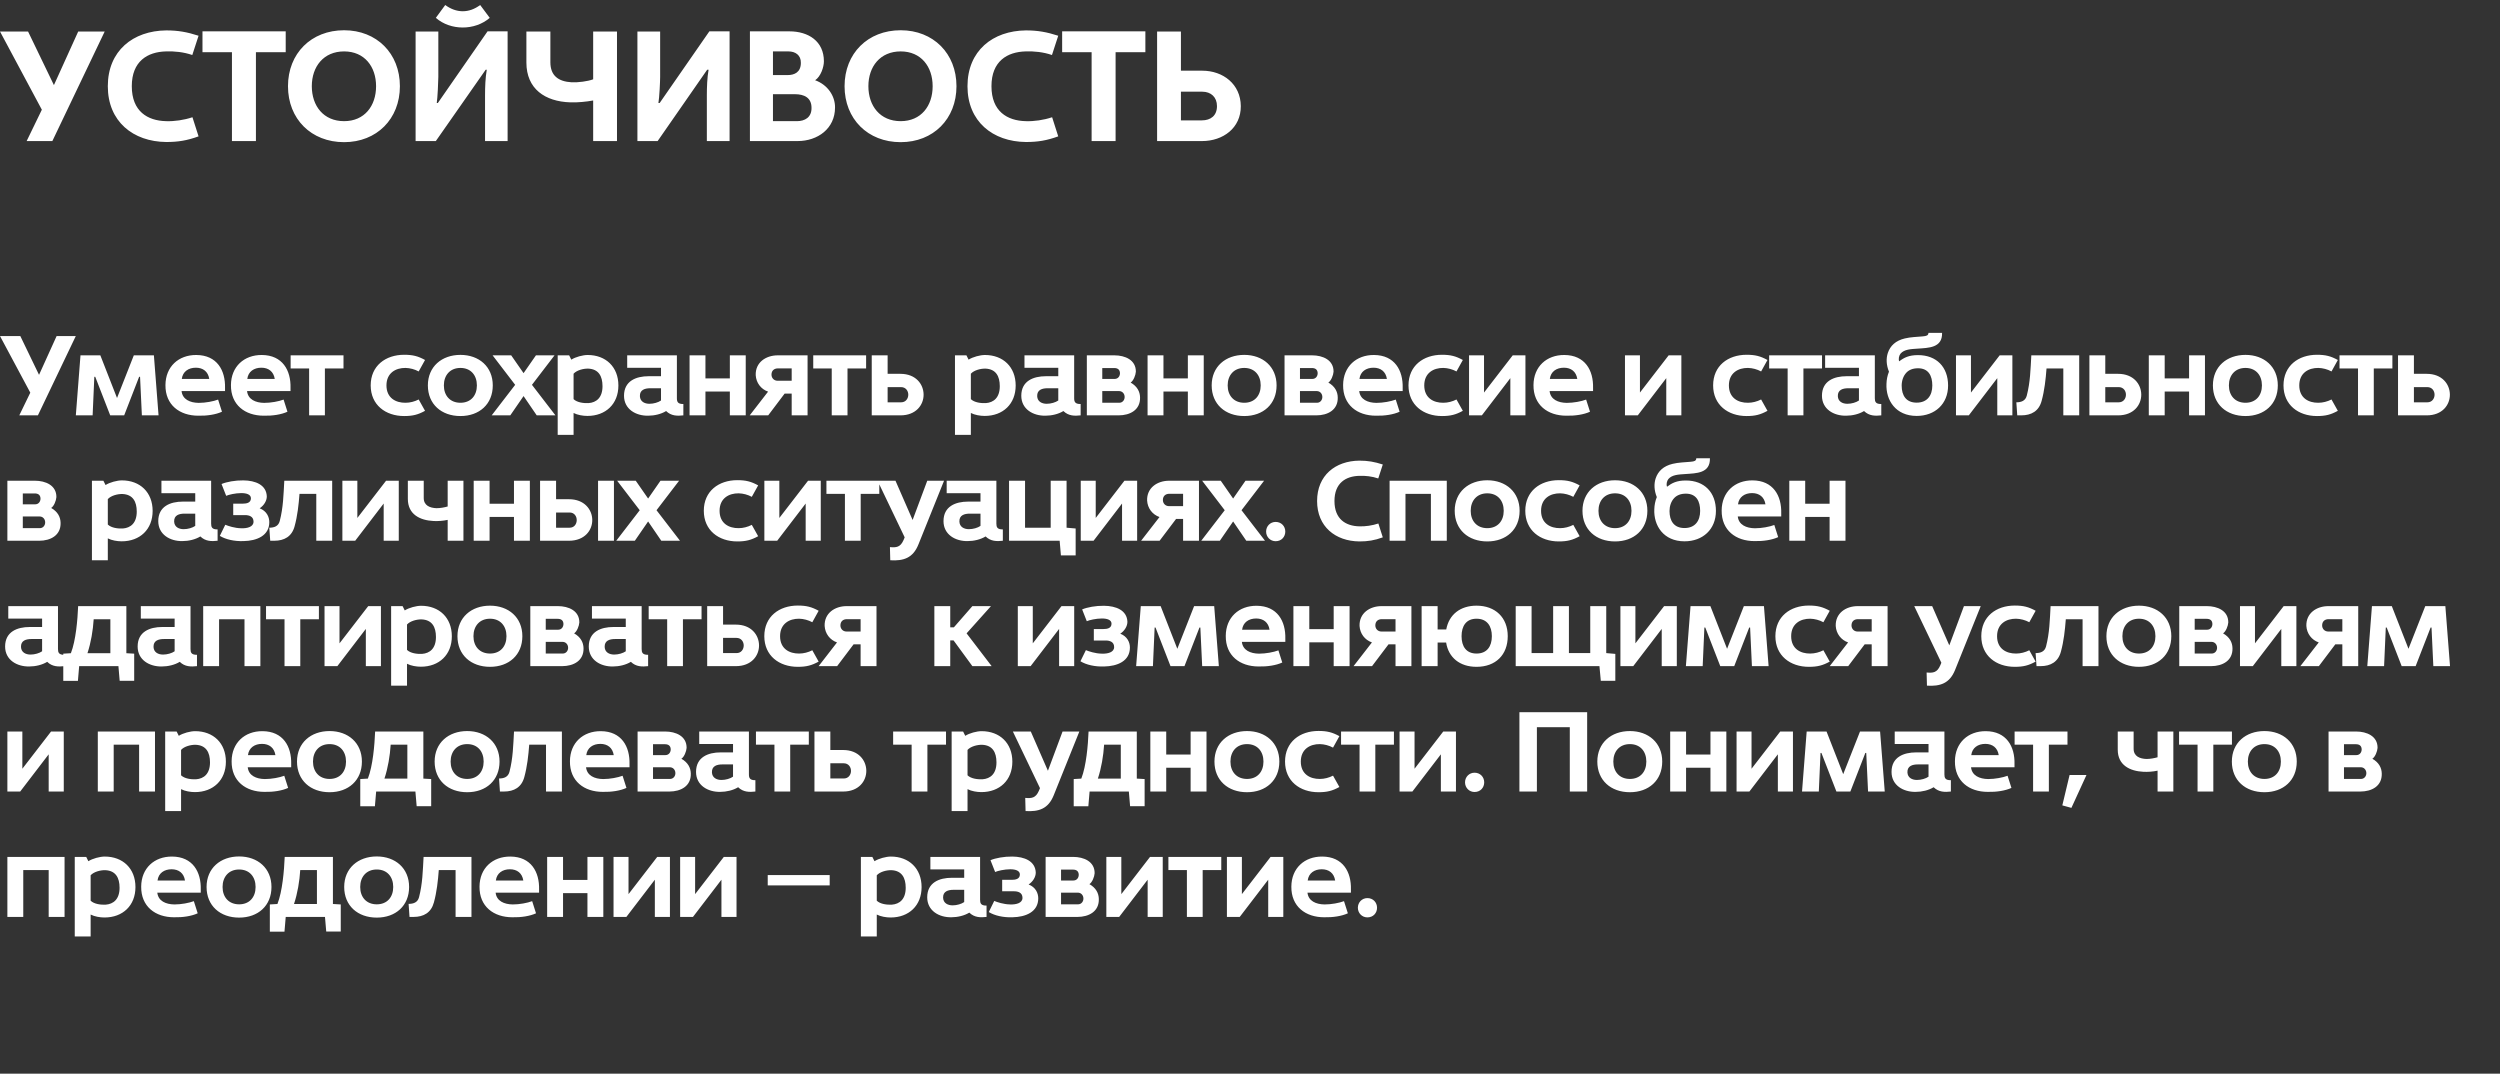 <?xml version="1.0" encoding="UTF-8"?> <svg xmlns="http://www.w3.org/2000/svg" width="319" height="137" viewBox="0 0 319 137" fill="none"><rect x="0" y="0" width="319" height="137" fill="#333333" stroke="none"/><path d="M3.4 18L5.34 14L0 4.02H3.58L6.88 10.86L9.98 4.02H13.36L6.68 18H3.4ZM21.217 18.12C16.977 18.08 13.757 15.5 13.757 11C13.757 6.48 16.977 3.92 21.217 3.88C22.697 3.88 23.857 4.08 25.337 4.56L24.537 7.02C23.437 6.64 22.257 6.52 21.177 6.56C18.837 6.62 16.817 7.8 16.817 11C16.817 14.22 18.837 15.4 21.177 15.46C22.257 15.5 23.477 15.32 24.557 14.96L25.337 17.4C23.857 17.94 22.697 18.12 21.217 18.12ZM29.596 18V6.66H25.836V4H36.456V6.66H32.656V18H29.596ZM43.907 18.14C39.707 18.14 36.747 15.18 36.747 11C36.747 6.82 39.707 3.86 43.907 3.86C48.067 3.86 51.027 6.82 51.027 11C51.027 15.18 48.067 18.14 43.907 18.14ZM43.907 15.46C46.507 15.46 47.987 13.52 47.987 11C47.987 8.5 46.507 6.56 43.907 6.56C41.287 6.56 39.787 8.5 39.787 11C39.787 13.52 41.287 15.46 43.907 15.46ZM53.031 18V4.02H55.931V9.82C55.931 10.4 55.831 12.5 55.731 13.14H55.871L62.211 4H64.771V18H61.891V12.16C61.891 11.16 61.931 9.9 62.111 8.9H61.971L55.611 18H53.031ZM55.611 2.28L56.811 0.64C58.251 1.7 59.851 1.7 61.271 0.64L62.491 2.28C60.591 3.92 57.491 3.92 55.611 2.28ZM75.688 18V12.82C74.868 12.98 73.628 13.1 72.768 13.06C69.548 12.96 67.168 11.34 67.168 7.98V4.02H70.228V7.94C70.228 9.64 71.228 10.4 72.928 10.5C73.768 10.54 75.008 10.38 75.688 10.12V4.02H78.728V18H75.688ZM81.334 18V4.02H84.234V9.82C84.234 10.4 84.134 12.5 84.014 13.14H84.174L90.514 4H93.094V18H90.194V12.16C90.194 11.16 90.234 9.9 90.414 8.9H90.234L83.914 18H81.334ZM95.69 18V4H100.73C103.15 4 105.13 5.26 105.13 7.82C105.13 8.56 104.73 9.76 104.01 10.24C105.59 10.8 106.57 12.24 106.55 13.72C106.55 16.4 104.35 18 101.77 18H95.69ZM98.63 15.46H101.69C102.69 15.46 103.57 14.98 103.55 13.76C103.55 12.46 102.61 12.02 101.43 12.02H98.63V15.46ZM98.63 9.58H100.51C101.37 9.58 102.19 9.22 102.19 8.02C102.21 7.04 101.49 6.56 100.61 6.56H98.63V9.58ZM114.926 18.14C110.726 18.14 107.766 15.18 107.766 11C107.766 6.82 110.726 3.86 114.926 3.86C119.086 3.86 122.046 6.82 122.046 11C122.046 15.18 119.086 18.14 114.926 18.14ZM114.926 15.46C117.526 15.46 119.006 13.52 119.006 11C119.006 8.5 117.526 6.56 114.926 6.56C112.306 6.56 110.806 8.5 110.806 11C110.806 13.52 112.306 15.46 114.926 15.46ZM130.911 18.12C126.671 18.08 123.451 15.5 123.451 11C123.451 6.48 126.671 3.92 130.911 3.88C132.391 3.88 133.551 4.08 135.031 4.56L134.231 7.02C133.131 6.64 131.951 6.52 130.871 6.56C128.531 6.62 126.511 7.8 126.511 11C126.511 14.22 128.531 15.4 130.871 15.46C131.951 15.5 133.171 15.32 134.251 14.96L135.031 17.4C133.551 17.94 132.391 18.12 130.911 18.12ZM139.29 18V6.66H135.53V4H146.15V6.66H142.35V18H139.29ZM147.646 18V4.02H150.686V9.02H153.406C156.066 9.02 158.306 10.74 158.326 13.54C158.346 16.34 156.046 18 153.386 18H147.646ZM150.686 15.36H153.346C154.486 15.36 155.286 14.76 155.286 13.54C155.286 12.4 154.526 11.7 153.406 11.7H150.686V15.36Z" fill="white"></path><path d="M2.461 53L3.866 50.104L0 42.88H2.592L4.981 47.831L7.225 42.88H9.672L4.836 53H2.461ZM9.676 53L10.27 45.341H12.804L14.932 50.785L17.075 45.341H19.637L20.231 53H18.103L17.871 48.077H17.755L15.844 53H14.063L12.152 48.077H12.036L11.819 53H9.676ZM25.297 53.043C22.922 53.043 21.083 51.668 21.112 49.134C21.127 46.774 22.792 45.283 25.05 45.297C27.7 45.312 28.771 47.267 28.714 49.496V49.902H23.168C23.284 50.973 24.254 51.393 25.355 51.407C26.223 51.407 27.222 51.219 27.83 50.987L28.323 52.537C27.541 52.899 26.412 53.072 25.297 53.043ZM23.197 48.352H26.701C26.556 47.411 25.905 46.919 24.993 46.919C24.052 46.919 23.313 47.411 23.197 48.352ZM33.654 53.043C31.279 53.043 29.44 51.668 29.469 49.134C29.484 46.774 31.149 45.283 33.407 45.297C36.057 45.312 37.128 47.267 37.07 49.496V49.902H31.525C31.641 50.973 32.611 51.393 33.711 51.407C34.58 51.407 35.579 51.219 36.187 50.987L36.679 52.537C35.898 52.899 34.768 53.072 33.654 53.043ZM31.554 48.352H35.058C34.913 47.411 34.262 46.919 33.349 46.919C32.408 46.919 31.67 47.411 31.554 48.352ZM39.444 53V47.02H37.084V45.341H43.831V47.02H41.456V53H39.444ZM51.571 53.087C49.197 53.087 47.3 51.668 47.3 49.178C47.3 46.673 49.197 45.269 51.571 45.269C52.672 45.269 53.338 45.442 54.235 45.934L53.424 47.397C52.918 47.122 52.324 46.962 51.745 46.948C50.5 46.934 49.312 47.585 49.312 49.178C49.312 50.785 50.5 51.407 51.745 51.393C52.324 51.393 52.918 51.234 53.424 50.973L54.235 52.421C53.338 52.913 52.672 53.087 51.571 53.087ZM58.752 53.087C56.319 53.087 54.596 51.567 54.596 49.178C54.596 46.789 56.363 45.283 58.752 45.283C61.126 45.283 62.878 46.789 62.878 49.178C62.878 51.567 61.17 53.087 58.752 53.087ZM58.752 51.393C60.069 51.393 60.851 50.481 60.851 49.178C60.851 47.875 60.069 46.948 58.752 46.948C57.434 46.948 56.638 47.875 56.638 49.178C56.638 50.481 57.434 51.393 58.752 51.393ZM62.738 53L65.735 49.105L62.854 45.341H65.229L66.807 47.614L68.385 45.341H70.759L67.878 49.105L70.875 53H68.486L66.807 50.539L65.113 53H62.738ZM71.161 55.49V45.341H72.624L72.899 45.891C73.434 45.544 74.376 45.297 74.984 45.297C77.3 45.297 78.907 46.818 78.907 49.192C78.907 51.552 77.286 53.072 74.955 53.072C74.39 53.072 73.695 52.957 73.188 52.696V55.49H71.161ZM75.099 51.436C76.098 51.364 76.88 50.741 76.88 49.279C76.88 47.99 76.374 47.093 75.056 47.035C74.433 47.02 73.594 47.238 73.188 47.686V50.93C73.637 51.364 74.477 51.465 75.099 51.436ZM82.708 53.043C81.145 53.072 79.624 52.218 79.624 50.495C79.624 48.613 81.159 48.005 82.766 48.005H84.344V46.934H80.03V45.341H86.371V50.814C86.371 51.248 86.473 51.567 87.197 51.552V53C86.429 53.087 85.647 53.087 84.996 52.45C84.359 52.841 83.505 53.043 82.708 53.043ZM82.868 51.523C83.403 51.523 83.997 51.349 84.344 51.103V49.54H82.983C82.303 49.54 81.622 49.728 81.651 50.553C81.68 51.248 82.26 51.523 82.868 51.523ZM87.988 53V45.341H90.015V48.28H93.128V45.341H95.155V53H93.128V49.959H90.015V53H87.988ZM95.662 53L98.007 49.974C97.095 49.656 96.487 48.845 96.429 47.875C96.371 46.253 97.718 45.341 99.238 45.341H102.524H103.046V45.775V53H101.019V50.22H100.121L98.022 53H95.662ZM99.223 48.584H101.019V47.006H99.267C98.775 47.006 98.442 47.295 98.442 47.802C98.442 48.237 98.76 48.584 99.223 48.584ZM106.129 53V47.02H103.769V45.341H110.516V47.02H108.142V53H106.129ZM111.234 53V45.341H113.261V47.701H114.898C116.852 47.701 117.837 49.018 117.851 50.336C117.866 51.668 116.881 53 114.898 53H111.234ZM113.261 51.335H114.984C115.564 51.335 115.882 50.872 115.897 50.394C115.911 49.902 115.593 49.395 114.97 49.395H113.261V51.335ZM121.854 55.49V45.341H123.316L123.592 45.891C124.127 45.544 125.068 45.297 125.676 45.297C127.993 45.297 129.6 46.818 129.6 49.192C129.6 51.552 127.979 53.072 125.647 53.072C125.083 53.072 124.388 52.957 123.881 52.696V55.49H121.854ZM125.792 51.436C126.791 51.364 127.573 50.741 127.573 49.279C127.573 47.99 127.066 47.093 125.749 47.035C125.126 47.02 124.287 47.238 123.881 47.686V50.93C124.33 51.364 125.17 51.465 125.792 51.436ZM133.401 53.043C131.838 53.072 130.317 52.218 130.317 50.495C130.317 48.613 131.852 48.005 133.459 48.005H135.037V46.934H130.723V45.341H137.064V50.814C137.064 51.248 137.166 51.567 137.89 51.552V53C137.122 53.087 136.34 53.087 135.689 52.45C135.052 52.841 134.197 53.043 133.401 53.043ZM133.56 51.523C134.096 51.523 134.69 51.349 135.037 51.103V49.54H133.676C132.996 49.54 132.315 49.728 132.344 50.553C132.373 51.248 132.952 51.523 133.56 51.523ZM138.681 53V45.341H142.199C143.56 45.341 144.95 45.934 144.936 47.426C144.907 47.875 144.632 48.584 144.27 48.816C145.109 49.294 145.457 49.974 145.471 50.712C145.515 52.305 144.197 53 142.735 53H138.681ZM140.65 51.393H142.822C143.271 51.393 143.531 50.987 143.502 50.611C143.488 50.235 143.213 49.902 142.793 49.902H140.65V51.393ZM140.65 48.352H142.228C142.662 48.352 142.909 48.005 142.909 47.614C142.894 47.151 142.605 46.962 142.17 46.962H140.65V48.352ZM146.43 53V45.341H148.457V48.28H151.57V45.341H153.597V53H151.57V49.959H148.457V53H146.43ZM158.765 53.087C156.333 53.087 154.61 51.567 154.61 49.178C154.61 46.789 156.376 45.283 158.765 45.283C161.14 45.283 162.892 46.789 162.892 49.178C162.892 51.567 161.183 53.087 158.765 53.087ZM158.765 51.393C160.083 51.393 160.865 50.481 160.865 49.178C160.865 47.875 160.083 46.948 158.765 46.948C157.448 46.948 156.651 47.875 156.651 49.178C156.651 50.481 157.448 51.393 158.765 51.393ZM163.907 53V45.341H167.425C168.786 45.341 170.176 45.934 170.162 47.426C170.133 47.875 169.857 48.584 169.496 48.816C170.335 49.294 170.683 49.974 170.697 50.712C170.741 52.305 169.423 53 167.961 53H163.907ZM165.876 51.393H168.048C168.497 51.393 168.757 50.987 168.728 50.611C168.714 50.235 168.439 49.902 168.019 49.902H165.876V51.393ZM165.876 48.352H167.454C167.888 48.352 168.135 48.005 168.135 47.614C168.12 47.151 167.83 46.962 167.396 46.962H165.876V48.352ZM175.565 53.043C173.19 53.043 171.352 51.668 171.381 49.134C171.395 46.774 173.06 45.283 175.319 45.297C177.968 45.312 179.04 47.267 178.982 49.496V49.902H173.436C173.552 50.973 174.522 51.393 175.623 51.407C176.491 51.407 177.49 51.219 178.099 50.987L178.591 52.537C177.809 52.899 176.68 53.072 175.565 53.043ZM173.465 48.352H176.969C176.824 47.411 176.173 46.919 175.261 46.919C174.32 46.919 173.581 47.411 173.465 48.352ZM183.994 53.087C181.62 53.087 179.723 51.668 179.723 49.178C179.723 46.673 181.62 45.269 183.994 45.269C185.094 45.269 185.76 45.442 186.658 45.934L185.847 47.397C185.341 47.122 184.747 46.962 184.168 46.948C182.923 46.934 181.735 47.585 181.735 49.178C181.735 50.785 182.923 51.407 184.168 51.393C184.747 51.393 185.341 51.234 185.847 50.973L186.658 52.421C185.76 52.913 185.094 53.087 183.994 53.087ZM187.45 53V45.341H189.361V50.09L193.024 45.341H194.646V53H192.72V48.251L189.086 53H187.45ZM199.858 53.043C197.483 53.043 195.644 51.668 195.673 49.134C195.688 46.774 197.353 45.283 199.611 45.297C202.261 45.312 203.332 47.267 203.275 49.496V49.902H197.729C197.845 50.973 198.815 51.393 199.916 51.407C200.784 51.407 201.783 51.219 202.391 50.987L202.884 52.537C202.102 52.899 200.972 53.072 199.858 53.043ZM197.758 48.352H201.262C201.117 47.411 200.466 46.919 199.554 46.919C198.612 46.919 197.874 47.411 197.758 48.352ZM207.346 53V45.341H209.257V50.09L212.92 45.341H214.542V53H212.616V48.251L208.982 53H207.346ZM222.866 53.087C220.492 53.087 218.595 51.668 218.595 49.178C218.595 46.673 220.492 45.269 222.866 45.269C223.966 45.269 224.632 45.442 225.53 45.934L224.719 47.397C224.212 47.122 223.619 46.962 223.04 46.948C221.795 46.934 220.607 47.585 220.607 49.178C220.607 50.785 221.795 51.407 223.04 51.393C223.619 51.393 224.212 51.234 224.719 50.973L225.53 52.421C224.632 52.913 223.966 53.087 222.866 53.087ZM228.103 53V47.02H225.743V45.341H232.49V47.02H230.116V53H228.103ZM235.565 53.043C234.001 53.072 232.481 52.218 232.481 50.495C232.481 48.613 234.015 48.005 235.622 48.005H237.201V46.934H232.886V45.341H239.228V50.814C239.228 51.248 239.329 51.567 240.053 51.552V53C239.286 53.087 238.504 53.087 237.852 52.45C237.215 52.841 236.361 53.043 235.565 53.043ZM235.724 51.523C236.26 51.523 236.853 51.349 237.201 51.103V49.54H235.84C235.159 49.54 234.479 49.728 234.508 50.553C234.537 51.248 235.116 51.523 235.724 51.523ZM244.565 53.072C241.887 53.072 240.613 51.06 240.714 48.975C240.728 48.454 240.83 47.918 241.032 47.426C240.685 46.572 240.656 45.732 240.888 45.037C241.192 44.125 241.887 43.459 243.059 43.184C243.754 43.01 244.681 42.981 245.333 42.923C245.839 42.88 246.056 42.807 246.071 42.474H247.808C247.866 44.414 246.056 44.385 244.681 44.487C243.798 44.545 242.987 44.574 242.509 45.124C242.307 45.384 242.22 45.804 242.335 46.108C242.958 45.63 243.581 45.312 244.739 45.312C247.099 45.312 248.576 46.832 248.576 49.192C248.576 51.552 246.896 53.072 244.565 53.072ZM244.565 51.378C245.912 51.378 246.563 50.466 246.563 49.192C246.563 47.962 246.085 46.991 244.739 46.991C244.087 46.991 243.595 47.194 243.262 47.542C242.857 47.962 242.654 48.584 242.654 49.207C242.654 50.481 243.233 51.378 244.565 51.378ZM249.583 53V45.341H251.494V50.09L255.157 45.341H256.779V53H254.853V48.251L251.219 53H249.583ZM257.401 53L257.285 51.335C257.893 51.335 258.443 51.161 258.617 50.481C259.066 48.743 259.094 47.136 259.196 45.341H265.306V53H263.279V47.02H261.136C261.035 48.381 260.875 49.829 260.513 51.147C260.166 52.45 259.21 53 257.907 53H257.401ZM266.607 53V45.341H268.634V47.701H270.271C272.225 47.701 273.21 49.018 273.224 50.336C273.239 51.668 272.254 53 270.271 53H266.607ZM268.634 51.335H270.357C270.937 51.335 271.255 50.872 271.27 50.394C271.284 49.902 270.965 49.395 270.343 49.395H268.634V51.335ZM274.187 53V45.341H276.214V48.28H279.326V45.341H281.353V53H279.326V49.959H276.214V53H274.187ZM286.522 53.087C284.09 53.087 282.367 51.567 282.367 49.178C282.367 46.789 284.133 45.283 286.522 45.283C288.897 45.283 290.649 46.789 290.649 49.178C290.649 51.567 288.94 53.087 286.522 53.087ZM286.522 51.393C287.84 51.393 288.622 50.481 288.622 49.178C288.622 47.875 287.84 46.948 286.522 46.948C285.205 46.948 284.408 47.875 284.408 49.178C284.408 50.481 285.205 51.393 286.522 51.393ZM295.645 53.087C293.271 53.087 291.374 51.668 291.374 49.178C291.374 46.673 293.271 45.269 295.645 45.269C296.746 45.269 297.412 45.442 298.309 45.934L297.499 47.397C296.992 47.122 296.398 46.962 295.819 46.948C294.574 46.934 293.387 47.585 293.387 49.178C293.387 50.785 294.574 51.407 295.819 51.393C296.398 51.393 296.992 51.234 297.499 50.973L298.309 52.421C297.412 52.913 296.746 53.087 295.645 53.087ZM300.882 53V47.02H298.522V45.341H305.269V47.02H302.895V53H300.882ZM305.988 53V45.341H308.015V47.701H309.651C311.606 47.701 312.59 49.018 312.605 50.336C312.619 51.668 311.634 53 309.651 53H305.988ZM308.015 51.335H309.738C310.317 51.335 310.635 50.872 310.65 50.394C310.664 49.902 310.346 49.395 309.723 49.395H308.015V51.335ZM0.941 69V61.341H4.459C5.82 61.341 7.21 61.934 7.196 63.426C7.167 63.875 6.892 64.584 6.53 64.816C7.37 65.293 7.717 65.974 7.732 66.712C7.775 68.305 6.457 69 4.995 69H0.941ZM2.91 67.393H5.082C5.531 67.393 5.791 66.987 5.762 66.611C5.748 66.235 5.473 65.902 5.053 65.902H2.91V67.393ZM2.91 64.352H4.488C4.923 64.352 5.169 64.005 5.169 63.614C5.154 63.151 4.865 62.962 4.43 62.962H2.91V64.352ZM11.73 71.49V61.341H13.193L13.468 61.891C14.004 61.544 14.945 61.297 15.553 61.297C17.869 61.297 19.476 62.818 19.476 65.192C19.476 67.552 17.855 69.072 15.524 69.072C14.959 69.072 14.264 68.957 13.757 68.696V71.49H11.73ZM15.669 67.436C16.668 67.364 17.449 66.741 17.449 65.279C17.449 63.99 16.943 63.093 15.625 63.035C15.003 63.02 14.163 63.238 13.757 63.686V66.93C14.206 67.364 15.046 67.465 15.669 67.436ZM23.277 69.043C21.714 69.072 20.194 68.218 20.194 66.495C20.194 64.613 21.728 64.005 23.335 64.005H24.913V62.934H20.599V61.341H26.941V66.814C26.941 67.248 27.042 67.567 27.766 67.552V69C26.998 69.087 26.217 69.087 25.565 68.45C24.928 68.841 24.074 69.043 23.277 69.043ZM23.437 67.523C23.972 67.523 24.566 67.35 24.913 67.103V65.54H23.553C22.872 65.54 22.192 65.728 22.221 66.553C22.25 67.248 22.829 67.523 23.437 67.523ZM31.076 69.043C29.933 69.087 28.803 68.841 28.05 68.377L28.745 66.959C29.136 67.118 29.933 67.393 30.787 67.407C31.54 67.436 32.35 67.234 32.35 66.568C32.35 65.902 31.8 65.728 31.265 65.728H29.759V64.266H30.989C31.467 64.266 32.003 64.164 32.017 63.599C32.032 63.093 31.453 62.919 30.787 62.919C30.048 62.919 29.18 63.122 28.861 63.267L28.268 61.761C28.905 61.486 30.02 61.283 31.047 61.297C32.611 61.312 33.987 61.877 34.044 63.339C34.044 63.904 33.682 64.497 33.132 64.859C34.03 65.207 34.363 65.96 34.363 66.626C34.363 68.363 32.756 69.014 31.076 69.043ZM34.48 69L34.364 67.335C34.972 67.335 35.523 67.161 35.696 66.481C36.145 64.743 36.174 63.136 36.276 61.341H42.386V69H40.358V63.02H38.216C38.114 64.381 37.955 65.829 37.593 67.147C37.246 68.45 36.29 69 34.987 69H34.48ZM43.687 69V61.341H45.598V66.09L49.261 61.341H50.883V69H48.957V64.251L45.323 69H43.687ZM57.123 69V66.336C56.543 66.466 55.877 66.51 55.313 66.481C53.59 66.394 52.041 65.641 52.041 63.657V61.341H54.068V63.542C54.068 64.512 54.864 64.816 55.704 64.845C56.196 64.845 56.717 64.743 57.123 64.627V61.341H59.135V69H57.123ZM60.443 69V61.341H62.47V64.28H65.583V61.341H67.61V69H65.583V65.96H62.47V69H60.443ZM68.913 69V61.341H70.955V63.701H72.605C74.56 63.701 75.559 65.018 75.573 66.336C75.588 67.668 74.603 69 72.591 69H68.913ZM70.955 67.335H72.692C73.271 67.335 73.575 66.872 73.59 66.394C73.604 65.902 73.3 65.395 72.678 65.395H70.955V67.335ZM76.312 69V61.341H78.339V69H76.312ZM78.632 69L81.629 65.105L78.748 61.341H81.122L82.7 63.614L84.278 61.341H86.653L83.772 65.105L86.769 69H84.38L82.7 66.539L81.006 69H78.632ZM94.077 69.087C91.702 69.087 89.806 67.668 89.806 65.178C89.806 62.673 91.702 61.269 94.077 61.269C95.177 61.269 95.843 61.442 96.741 61.934L95.93 63.397C95.423 63.122 94.83 62.962 94.251 62.948C93.005 62.934 91.818 63.585 91.818 65.178C91.818 66.785 93.005 67.407 94.251 67.393C94.83 67.393 95.423 67.234 95.93 66.973L96.741 68.421C95.843 68.913 95.177 69.087 94.077 69.087ZM97.533 69V61.341H99.444V66.09L103.107 61.341H104.729V69H102.803V64.251L99.169 69H97.533ZM107.812 69V63.02H105.452V61.341H112.199V63.02H109.825V69H107.812ZM113.598 71.49L113.555 69.811C114.365 69.883 114.887 69.84 115.292 68.913L115.437 68.566L111.977 61.341H114.264L116.45 66.35L118.318 61.341H120.461L117.189 69.478C116.494 71.215 115.278 71.592 113.598 71.49ZM123.475 69.043C121.911 69.072 120.391 68.218 120.391 66.495C120.391 64.613 121.926 64.005 123.533 64.005H125.111V62.934H120.796V61.341H127.138V66.814C127.138 67.248 127.239 67.567 127.963 67.552V69C127.196 69.087 126.414 69.087 125.763 68.45C125.125 68.841 124.271 69.043 123.475 69.043ZM123.634 67.523C124.17 67.523 124.764 67.35 125.111 67.103V65.54H123.75C123.07 65.54 122.389 65.728 122.418 66.553C122.447 67.248 123.026 67.523 123.634 67.523ZM135.371 70.868L135.212 69H128.755V61.341H130.796V67.335H134.068V61.341H136.095V67.335L137.253 67.436V70.868H135.371ZM137.903 69V61.341H139.814V66.09L143.477 61.341H145.099V69H143.173V64.251L139.539 69H137.903ZM145.605 69L147.951 65.974C147.038 65.656 146.43 64.845 146.372 63.875C146.315 62.253 147.661 61.341 149.181 61.341H152.468H152.989V61.775V69H150.962V66.22H150.064L147.965 69H145.605ZM149.167 64.584H150.962V63.006H149.21C148.718 63.006 148.385 63.295 148.385 63.802C148.385 64.237 148.703 64.584 149.167 64.584ZM153.278 69L156.275 65.105L153.394 61.341H155.768L157.347 63.614L158.925 61.341H161.299L158.418 65.105L161.415 69H159.026L157.347 66.539L155.653 69H153.278ZM162.773 69.058C162.063 69.058 161.556 68.493 161.556 67.827C161.556 67.147 162.078 66.597 162.773 66.597C163.496 66.597 164.003 67.147 164.003 67.827C164.003 68.493 163.525 69.058 162.773 69.058ZM173.462 69.087C170.393 69.058 168.061 67.19 168.061 63.932C168.061 60.66 170.393 58.807 173.462 58.778C174.533 58.778 175.373 58.923 176.445 59.27L175.865 61.051C175.069 60.776 174.215 60.689 173.433 60.718C171.739 60.762 170.277 61.616 170.277 63.932C170.277 66.264 171.739 67.118 173.433 67.161C174.215 67.19 175.098 67.06 175.88 66.799L176.445 68.566C175.373 68.957 174.533 69.087 173.462 69.087ZM177.312 69V61.341H184.61V69H182.583V63.02H179.339V69H177.312ZM189.775 69.087C187.343 69.087 185.62 67.567 185.62 65.178C185.62 62.789 187.386 61.283 189.775 61.283C192.15 61.283 193.902 62.789 193.902 65.178C193.902 67.567 192.193 69.087 189.775 69.087ZM189.775 67.393C191.093 67.393 191.875 66.481 191.875 65.178C191.875 63.875 191.093 62.948 189.775 62.948C188.458 62.948 187.662 63.875 187.662 65.178C187.662 66.481 188.458 67.393 189.775 67.393ZM198.898 69.087C196.524 69.087 194.627 67.668 194.627 65.178C194.627 62.673 196.524 61.269 198.898 61.269C199.999 61.269 200.665 61.442 201.562 61.934L200.752 63.397C200.245 63.122 199.651 62.962 199.072 62.948C197.827 62.934 196.64 63.585 196.64 65.178C196.64 66.785 197.827 67.407 199.072 67.393C199.651 67.393 200.245 67.234 200.752 66.973L201.562 68.421C200.665 68.913 199.999 69.087 198.898 69.087ZM206.079 69.087C203.647 69.087 201.924 67.567 201.924 65.178C201.924 62.789 203.69 61.283 206.079 61.283C208.453 61.283 210.205 62.789 210.205 65.178C210.205 67.567 208.497 69.087 206.079 69.087ZM206.079 67.393C207.397 67.393 208.178 66.481 208.178 65.178C208.178 63.875 207.397 62.948 206.079 62.948C204.761 62.948 203.965 63.875 203.965 65.178C203.965 66.481 204.761 67.393 206.079 67.393ZM214.941 69.072C212.263 69.072 210.989 67.06 211.09 64.975C211.105 64.454 211.206 63.918 211.409 63.426C211.061 62.572 211.032 61.732 211.264 61.037C211.568 60.125 212.263 59.459 213.436 59.184C214.131 59.01 215.057 58.981 215.709 58.923C216.215 58.88 216.433 58.807 216.447 58.474H218.185C218.242 60.414 216.433 60.385 215.057 60.487C214.174 60.545 213.363 60.574 212.885 61.124C212.683 61.384 212.596 61.804 212.712 62.108C213.334 61.63 213.957 61.312 215.115 61.312C217.475 61.312 218.952 62.832 218.952 65.192C218.952 67.552 217.272 69.072 214.941 69.072ZM214.941 67.378C216.288 67.378 216.939 66.466 216.939 65.192C216.939 63.962 216.462 62.991 215.115 62.991C214.464 62.991 213.971 63.194 213.638 63.542C213.233 63.962 213.03 64.584 213.03 65.207C213.03 66.481 213.609 67.378 214.941 67.378ZM223.868 69.043C221.494 69.043 219.655 67.668 219.684 65.134C219.698 62.774 221.363 61.283 223.622 61.297C226.272 61.312 227.343 63.267 227.285 65.496V65.902H221.74C221.856 66.973 222.826 67.393 223.926 67.407C224.795 67.407 225.794 67.219 226.402 66.987L226.894 68.537C226.112 68.899 224.983 69.072 223.868 69.043ZM221.769 64.352H225.273C225.128 63.411 224.476 62.919 223.564 62.919C222.623 62.919 221.885 63.411 221.769 64.352ZM228.316 69V61.341H230.343V64.28H233.456V61.341H235.483V69H233.456V65.96H230.343V69H228.316ZM3.735 85.043C2.172 85.072 0.652 84.218 0.652 82.495C0.652 80.613 2.186 80.005 3.793 80.005H5.372V78.933H1.057V77.341H7.399V82.814C7.399 83.248 7.5 83.567 8.224 83.552V85C7.456 85.087 6.675 85.087 6.023 84.45C5.386 84.841 4.532 85.043 3.735 85.043ZM3.895 83.523C4.43 83.523 5.024 83.35 5.372 83.103V81.54H4.011C3.33 81.54 2.65 81.728 2.679 82.553C2.707 83.248 3.287 83.523 3.895 83.523ZM8.074 86.882V83.407L9.044 83.35C9.681 81.728 9.898 79.078 9.971 77.341H16.124V83.35L17.123 83.407V86.868H15.27L15.111 85H10.101L9.942 86.882H8.074ZM11.158 83.35H14.083V79.02H11.954C11.867 80.425 11.607 82.003 11.158 83.35ZM20.647 85.043C19.083 85.072 17.563 84.218 17.563 82.495C17.563 80.613 19.098 80.005 20.705 80.005H22.283V78.933H17.968V77.341H24.31V82.814C24.31 83.248 24.411 83.567 25.135 83.552V85C24.368 85.087 23.586 85.087 22.935 84.45C22.298 84.841 21.443 85.043 20.647 85.043ZM20.806 83.523C21.342 83.523 21.936 83.35 22.283 83.103V81.54H20.922C20.242 81.54 19.561 81.728 19.59 82.553C19.619 83.248 20.198 83.523 20.806 83.523ZM25.927 85V77.341H33.224V85H31.197V79.02H27.954V85H25.927ZM36.305 85V79.02H33.945V77.341H40.692V79.02H38.317V85H36.305ZM41.41 85V77.341H43.321V82.09L46.984 77.341H48.606V85H46.68V80.251L43.046 85H41.41ZM49.908 87.49V77.341H51.371L51.646 77.891C52.181 77.544 53.123 77.297 53.731 77.297C56.047 77.297 57.654 78.818 57.654 81.192C57.654 83.552 56.033 85.072 53.702 85.072C53.137 85.072 52.442 84.957 51.935 84.696V87.49H49.908ZM53.847 83.436C54.846 83.364 55.627 82.741 55.627 81.279C55.627 79.99 55.121 79.093 53.803 79.035C53.181 79.02 52.341 79.238 51.935 79.686V82.93C52.384 83.364 53.224 83.465 53.847 83.436ZM62.527 85.087C60.094 85.087 58.371 83.567 58.371 81.178C58.371 78.789 60.138 77.283 62.527 77.283C64.901 77.283 66.653 78.789 66.653 81.178C66.653 83.567 64.945 85.087 62.527 85.087ZM62.527 83.393C63.844 83.393 64.626 82.481 64.626 81.178C64.626 79.875 63.844 78.948 62.527 78.948C61.209 78.948 60.413 79.875 60.413 81.178C60.413 82.481 61.209 83.393 62.527 83.393ZM67.668 85V77.341H71.187C72.548 77.341 73.938 77.934 73.923 79.426C73.894 79.875 73.619 80.584 73.257 80.816C74.097 81.293 74.444 81.974 74.459 82.712C74.502 84.305 73.185 85 71.722 85H67.668ZM69.637 83.393H71.809C72.258 83.393 72.519 82.987 72.49 82.611C72.475 82.235 72.2 81.902 71.78 81.902H69.637V83.393ZM69.637 80.352H71.216C71.65 80.352 71.896 80.005 71.896 79.614C71.882 79.151 71.592 78.963 71.158 78.963H69.637V80.352ZM78.212 85.043C76.648 85.072 75.128 84.218 75.128 82.495C75.128 80.613 76.662 80.005 78.269 80.005H79.848V78.933H75.533V77.341H81.875V82.814C81.875 83.248 81.976 83.567 82.7 83.552V85C81.933 85.087 81.151 85.087 80.499 84.45C79.862 84.841 79.008 85.043 78.212 85.043ZM78.371 83.523C78.906 83.523 79.5 83.35 79.848 83.103V81.54H78.487C77.806 81.54 77.126 81.728 77.155 82.553C77.183 83.248 77.763 83.523 78.371 83.523ZM85.131 85V79.02H82.771V77.341H89.518V79.02H87.143V85H85.131ZM90.236 85V77.341H92.263V79.701H93.899C95.854 79.701 96.838 81.018 96.853 82.336C96.867 83.668 95.883 85 93.899 85H90.236ZM92.263 83.335H93.986C94.565 83.335 94.884 82.872 94.898 82.394C94.913 81.902 94.594 81.395 93.972 81.395H92.263V83.335ZM101.797 85.087C99.422 85.087 97.526 83.668 97.526 81.178C97.526 78.673 99.422 77.269 101.797 77.269C102.897 77.269 103.563 77.442 104.461 77.934L103.65 79.397C103.143 79.122 102.55 78.963 101.971 78.948C100.725 78.933 99.538 79.585 99.538 81.178C99.538 82.785 100.725 83.407 101.971 83.393C102.55 83.393 103.143 83.234 103.65 82.973L104.461 84.421C103.563 84.913 102.897 85.087 101.797 85.087ZM104.457 85L106.802 81.974C105.89 81.656 105.282 80.845 105.224 79.875C105.166 78.253 106.513 77.341 108.033 77.341H111.32H111.841V77.775V85H109.814V82.22H108.916L106.817 85H104.457ZM108.018 80.584H109.814V79.006H108.062C107.57 79.006 107.237 79.296 107.237 79.802C107.237 80.237 107.555 80.584 108.018 80.584ZM119.224 85V77.341H121.251V80.048H121.715L124.075 77.341H126.449L123.336 80.816L126.536 85H124.075L121.671 81.713H121.251V85H119.224ZM129.872 85V77.341H131.783V82.09L135.446 77.341H137.068V85H135.142V80.251L131.508 85H129.872ZM140.89 85.043C139.746 85.087 138.616 84.841 137.864 84.377L138.559 82.959C138.95 83.118 139.746 83.393 140.6 83.407C141.353 83.436 142.164 83.234 142.164 82.568C142.164 81.902 141.614 81.728 141.078 81.728H139.572V80.266H140.803C141.281 80.266 141.816 80.164 141.831 79.6C141.845 79.093 141.266 78.919 140.6 78.919C139.862 78.919 138.993 79.122 138.674 79.266L138.081 77.761C138.718 77.486 139.833 77.283 140.861 77.297C142.424 77.312 143.8 77.877 143.858 79.339C143.858 79.904 143.496 80.497 142.946 80.859C143.843 81.207 144.176 81.96 144.176 82.626C144.176 84.363 142.569 85.014 140.89 85.043ZM144.971 85L145.564 77.341H148.098L150.226 82.785L152.369 77.341H154.932L155.525 85H153.397L153.165 80.077H153.05L151.138 85H149.357L147.446 80.077H147.331L147.113 85H144.971ZM160.591 85.043C158.216 85.043 156.378 83.668 156.407 81.134C156.421 78.774 158.086 77.283 160.345 77.297C162.994 77.312 164.066 79.266 164.008 81.496V81.902H158.463C158.578 82.973 159.548 83.393 160.649 83.407C161.518 83.407 162.517 83.219 163.125 82.987L163.617 84.537C162.835 84.899 161.706 85.072 160.591 85.043ZM158.492 80.352H161.995C161.851 79.411 161.199 78.919 160.287 78.919C159.346 78.919 158.607 79.411 158.492 80.352ZM165.039 85V77.341H167.066V80.28H170.178V77.341H172.205V85H170.178V81.96H167.066V85H165.039ZM172.712 85L175.058 81.974C174.145 81.656 173.537 80.845 173.479 79.875C173.422 78.253 174.768 77.341 176.288 77.341H179.575H180.096V77.775V85H178.069V82.22H177.172L175.072 85H172.712ZM176.274 80.584H178.069V79.006H176.317C175.825 79.006 175.492 79.296 175.492 79.802C175.492 80.237 175.811 80.584 176.274 80.584ZM188.406 85.087C186.263 85.087 184.83 83.9 184.526 81.989H183.44V85H181.399V77.341H183.44V80.323H184.54C184.888 78.427 186.321 77.283 188.406 77.283C190.795 77.283 192.388 78.789 192.388 81.178C192.388 83.567 190.839 85.087 188.406 85.087ZM188.406 83.393C189.738 83.393 190.361 82.481 190.361 81.178C190.361 79.875 189.738 78.948 188.406 78.948C187.089 78.948 186.495 79.875 186.495 81.178C186.495 82.481 187.089 83.393 188.406 83.393ZM204.262 86.868L204.089 85H193.403V77.341H195.43V83.335H198.181V77.341H200.194V83.335H202.916V77.341H204.957V83.335L206.115 83.436V86.868H204.262ZM206.765 85V77.341H208.677V82.09L212.34 77.341H213.961V85H212.036V80.251L208.402 85H206.765ZM215.119 85L215.712 77.341H218.246L220.375 82.785L222.517 77.341H225.08L225.674 85H223.545L223.314 80.077H223.198L221.287 85H219.506L217.595 80.077H217.479L217.262 85H215.119ZM230.812 85.087C228.437 85.087 226.54 83.668 226.54 81.178C226.54 78.673 228.437 77.269 230.812 77.269C231.912 77.269 232.578 77.442 233.476 77.934L232.665 79.397C232.158 79.122 231.565 78.963 230.985 78.948C229.74 78.933 228.553 79.585 228.553 81.178C228.553 82.785 229.74 83.407 230.985 83.393C231.565 83.393 232.158 83.234 232.665 82.973L233.476 84.421C232.578 84.913 231.912 85.087 230.812 85.087ZM233.471 85L235.817 81.974C234.905 81.656 234.297 80.845 234.239 79.875C234.181 78.253 235.527 77.341 237.048 77.341H240.334H240.856V77.775V85H238.829V82.22H237.931L235.831 85H233.471ZM237.033 80.584H238.829V79.006H237.077C236.584 79.006 236.251 79.296 236.251 79.802C236.251 80.237 236.57 80.584 237.033 80.584ZM245.879 87.49L245.836 85.811C246.646 85.883 247.168 85.84 247.573 84.913L247.718 84.566L244.257 77.341H246.545L248.731 82.35L250.599 77.341H252.742L249.47 85.478C248.775 87.215 247.558 87.592 245.879 87.49ZM257.084 85.087C254.71 85.087 252.813 83.668 252.813 81.178C252.813 78.673 254.71 77.269 257.084 77.269C258.185 77.269 258.851 77.442 259.748 77.934L258.938 79.397C258.431 79.122 257.837 78.963 257.258 78.948C256.013 78.933 254.826 79.585 254.826 81.178C254.826 82.785 256.013 83.407 257.258 83.393C257.837 83.393 258.431 83.234 258.938 82.973L259.748 84.421C258.851 84.913 258.185 85.087 257.084 85.087ZM259.86 85L259.744 83.335C260.352 83.335 260.903 83.161 261.076 82.481C261.525 80.743 261.554 79.136 261.655 77.341H267.765V85H265.738V79.02H263.596C263.494 80.381 263.335 81.829 262.973 83.147C262.626 84.45 261.67 85 260.367 85H259.86ZM272.933 85.087C270.5 85.087 268.778 83.567 268.778 81.178C268.778 78.789 270.544 77.283 272.933 77.283C275.307 77.283 277.059 78.789 277.059 81.178C277.059 83.567 275.351 85.087 272.933 85.087ZM272.933 83.393C274.25 83.393 275.032 82.481 275.032 81.178C275.032 79.875 274.25 78.948 272.933 78.948C271.615 78.948 270.819 79.875 270.819 81.178C270.819 82.481 271.615 83.393 272.933 83.393ZM278.074 85V77.341H281.593C282.954 77.341 284.344 77.934 284.329 79.426C284.3 79.875 284.025 80.584 283.663 80.816C284.503 81.293 284.85 81.974 284.865 82.712C284.908 84.305 283.591 85 282.128 85H278.074ZM280.043 83.393H282.215C282.664 83.393 282.925 82.987 282.896 82.611C282.881 82.235 282.606 81.902 282.186 81.902H280.043V83.393ZM280.043 80.352H281.622C282.056 80.352 282.302 80.005 282.302 79.614C282.288 79.151 281.998 78.963 281.564 78.963H280.043V80.352ZM285.823 85V77.341H287.734V82.09L291.397 77.341H293.019V85H291.093V80.251L287.459 85H285.823ZM293.525 85L295.871 81.974C294.958 81.656 294.35 80.845 294.292 79.875C294.234 78.253 295.581 77.341 297.101 77.341H300.388H300.909V77.775V85H298.882V82.22H297.984L295.885 85H293.525ZM297.087 80.584H298.882V79.006H297.13C296.638 79.006 296.305 79.296 296.305 79.802C296.305 80.237 296.623 80.584 297.087 80.584ZM302.067 85L302.66 77.341H305.194L307.322 82.785L309.465 77.341H312.028L312.622 85H310.493L310.262 80.077H310.146L308.235 85H306.454L304.543 80.077H304.427L304.21 85H302.067ZM0.941 101V93.341H2.852V98.09L6.515 93.341H8.137V101H6.211V96.251L2.577 101H0.941ZM12.48 101V93.341H19.777V101H17.75V95.02H14.507V101H12.48ZM21.077 103.49V93.341H22.539L22.814 93.891C23.35 93.544 24.291 93.297 24.899 93.297C27.216 93.297 28.823 94.818 28.823 97.192C28.823 99.552 27.201 101.072 24.87 101.072C24.306 101.072 23.611 100.957 23.104 100.696V103.49H21.077ZM25.015 99.436C26.014 99.364 26.796 98.741 26.796 97.279C26.796 95.99 26.289 95.093 24.972 95.035C24.349 95.02 23.509 95.238 23.104 95.686V98.93C23.553 99.364 24.392 99.465 25.015 99.436ZM33.739 101.043C31.364 101.043 29.526 99.668 29.555 97.134C29.569 94.774 31.234 93.283 33.493 93.297C36.142 93.312 37.214 95.266 37.156 97.496V97.902H31.61C31.726 98.973 32.696 99.393 33.797 99.407C34.666 99.407 35.664 99.219 36.273 98.987L36.765 100.537C35.983 100.899 34.854 101.072 33.739 101.043ZM31.64 96.352H35.143C34.998 95.411 34.347 94.919 33.435 94.919C32.494 94.919 31.755 95.411 31.64 96.352ZM42.052 101.087C39.62 101.087 37.897 99.567 37.897 97.178C37.897 94.789 39.663 93.283 42.052 93.283C44.427 93.283 46.179 94.789 46.179 97.178C46.179 99.567 44.47 101.087 42.052 101.087ZM42.052 99.393C43.37 99.393 44.152 98.481 44.152 97.178C44.152 95.875 43.37 94.948 42.052 94.948C40.735 94.948 39.938 95.875 39.938 97.178C39.938 98.481 40.735 99.393 42.052 99.393ZM45.97 102.882V99.407L46.94 99.35C47.577 97.728 47.794 95.078 47.867 93.341H54.02V99.35L55.019 99.407V102.868H53.166L53.006 101H47.997L47.837 102.882H45.97ZM49.054 99.35H51.978V95.02H49.85C49.763 96.425 49.503 98.003 49.054 99.35ZM59.614 101.087C57.182 101.087 55.459 99.567 55.459 97.178C55.459 94.789 57.225 93.283 59.614 93.283C61.989 93.283 63.741 94.789 63.741 97.178C63.741 99.567 62.032 101.087 59.614 101.087ZM59.614 99.393C60.932 99.393 61.714 98.481 61.714 97.178C61.714 95.875 60.932 94.948 59.614 94.948C58.297 94.948 57.5 95.875 57.5 97.178C57.5 98.481 58.297 99.393 59.614 99.393ZM63.792 101L63.677 99.335C64.285 99.335 64.835 99.161 65.009 98.481C65.457 96.743 65.486 95.136 65.588 93.341H71.698V101H69.671V95.02H67.528C67.427 96.381 67.267 97.829 66.905 99.147C66.558 100.45 65.602 101 64.299 101H63.792ZM76.909 101.043C74.534 101.043 72.695 99.668 72.724 97.134C72.739 94.774 74.404 93.283 76.662 93.297C79.312 93.312 80.383 95.266 80.326 97.496V97.902H74.78C74.896 98.973 75.866 99.393 76.966 99.407C77.835 99.407 78.834 99.219 79.442 98.987L79.935 100.537C79.153 100.899 78.023 101.072 76.909 101.043ZM74.809 96.352H78.313C78.168 95.411 77.517 94.919 76.605 94.919C75.663 94.919 74.925 95.411 74.809 96.352ZM81.356 101V93.341H84.874C86.235 93.341 87.625 93.934 87.611 95.426C87.582 95.875 87.307 96.584 86.945 96.816C87.785 97.293 88.132 97.974 88.147 98.712C88.19 100.305 86.873 101 85.41 101H81.356ZM83.325 99.393H85.497C85.946 99.393 86.207 98.987 86.177 98.611C86.163 98.235 85.888 97.902 85.468 97.902H83.325V99.393ZM83.325 96.352H84.903C85.338 96.352 85.584 96.005 85.584 95.614C85.569 95.151 85.28 94.963 84.846 94.963H83.325V96.352ZM91.899 101.043C90.336 101.072 88.815 100.218 88.815 98.495C88.815 96.613 90.35 96.005 91.957 96.005H93.535V94.933H89.221V93.341H95.562V98.814C95.562 99.248 95.664 99.567 96.388 99.552V101C95.62 101.087 94.838 101.087 94.187 100.45C93.55 100.841 92.696 101.043 91.899 101.043ZM92.059 99.523C92.594 99.523 93.188 99.35 93.535 99.103V97.54H92.174C91.494 97.54 90.814 97.728 90.842 98.553C90.871 99.248 91.451 99.523 92.059 99.523ZM98.819 101V95.02H96.459V93.341H103.205V95.02H100.831V101H98.819ZM103.924 101V93.341H105.951V95.701H107.587C109.542 95.701 110.526 97.018 110.541 98.336C110.555 99.668 109.571 101 107.587 101H103.924ZM105.951 99.335H107.674C108.253 99.335 108.572 98.872 108.586 98.394C108.601 97.902 108.282 97.395 107.659 97.395H105.951V99.335ZM116.324 101V95.02H113.964V93.341H120.711V95.02H118.337V101H116.324ZM121.43 103.49V93.341H122.892L123.167 93.891C123.703 93.544 124.644 93.297 125.252 93.297C127.569 93.297 129.176 94.818 129.176 97.192C129.176 99.552 127.554 101.072 125.223 101.072C124.659 101.072 123.964 100.957 123.457 100.696V103.49H121.43ZM125.368 99.436C126.367 99.364 127.149 98.741 127.149 97.279C127.149 95.99 126.642 95.093 125.325 95.035C124.702 95.02 123.862 95.238 123.457 95.686V98.93C123.906 99.364 124.746 99.465 125.368 99.436ZM130.863 103.49L130.82 101.811C131.63 101.883 132.152 101.84 132.557 100.913L132.702 100.566L129.242 93.341H131.529L133.715 98.35L135.583 93.341H137.726L134.454 101.478C133.759 103.215 132.543 103.592 130.863 103.49ZM137.005 102.882V99.407L137.975 99.35C138.612 97.728 138.829 95.078 138.901 93.341H145.055V99.35L146.054 99.407V102.868H144.2L144.041 101H139.032L138.872 102.882H137.005ZM140.088 99.35H143.013V95.02H140.885C140.798 96.425 140.537 98.003 140.088 99.35ZM146.783 101V93.341H148.81V96.28H151.923V93.341H153.95V101H151.923V97.96H148.81V101H146.783ZM159.119 101.087C156.686 101.087 154.964 99.567 154.964 97.178C154.964 94.789 156.73 93.283 159.119 93.283C161.493 93.283 163.245 94.789 163.245 97.178C163.245 99.567 161.537 101.087 159.119 101.087ZM159.119 99.393C160.436 99.393 161.218 98.481 161.218 97.178C161.218 95.875 160.436 94.948 159.119 94.948C157.801 94.948 157.005 95.875 157.005 97.178C157.005 98.481 157.801 99.393 159.119 99.393ZM168.242 101.087C165.867 101.087 163.971 99.668 163.971 97.178C163.971 94.673 165.867 93.269 168.242 93.269C169.342 93.269 170.008 93.442 170.906 93.934L170.095 95.397C169.588 95.122 168.995 94.963 168.416 94.948C167.17 94.933 165.983 95.585 165.983 97.178C165.983 98.785 167.17 99.407 168.416 99.393C168.995 99.393 169.588 99.234 170.095 98.973L170.906 100.421C170.008 100.913 169.342 101.087 168.242 101.087ZM173.479 101V95.02H171.119V93.341H177.866V95.02H175.491V101H173.479ZM178.584 101V93.341H180.496V98.09L184.159 93.341H185.78V101H183.855V96.251L180.22 101H178.584ZM188.154 101.058C187.445 101.058 186.938 100.493 186.938 99.827C186.938 99.147 187.459 98.597 188.154 98.597C188.878 98.597 189.385 99.147 189.385 99.827C189.385 100.493 188.907 101.058 188.154 101.058ZM193.877 101V90.879H202.521V101H200.306V92.791H196.107V101H193.877ZM207.974 101.087C205.541 101.087 203.818 99.567 203.818 97.178C203.818 94.789 205.585 93.283 207.974 93.283C210.348 93.283 212.1 94.789 212.1 97.178C212.1 99.567 210.392 101.087 207.974 101.087ZM207.974 99.393C209.291 99.393 210.073 98.481 210.073 97.178C210.073 95.875 209.291 94.948 207.974 94.948C206.656 94.948 205.86 95.875 205.86 97.178C205.86 98.481 206.656 99.393 207.974 99.393ZM213.115 101V93.341H215.142V96.28H218.255V93.341H220.282V101H218.255V97.96H215.142V101H213.115ZM221.585 101V93.341H223.496V98.09L227.159 93.341H228.781V101H226.855V96.251L223.221 101H221.585ZM229.938 101L230.532 93.341H233.066L235.194 98.785L237.337 93.341H239.9L240.493 101H238.365L238.133 96.077H238.017L236.106 101H234.325L232.414 96.077H232.298L232.081 101H229.938ZM244.444 101.043C242.88 101.072 241.36 100.218 241.36 98.495C241.36 96.613 242.895 96.005 244.502 96.005H246.08V94.933H241.765V93.341H248.107V98.814C248.107 99.248 248.208 99.567 248.932 99.552V101C248.165 101.087 247.383 101.087 246.732 100.45C246.094 100.841 245.24 101.043 244.444 101.043ZM244.603 99.523C245.139 99.523 245.733 99.35 246.08 99.103V97.54H244.719C244.039 97.54 243.358 97.728 243.387 98.553C243.416 99.248 243.995 99.523 244.603 99.523ZM253.633 101.043C251.258 101.043 249.42 99.668 249.449 97.134C249.463 94.774 251.128 93.283 253.387 93.297C256.036 93.312 257.108 95.266 257.05 97.496V97.902H251.504C251.62 98.973 252.59 99.393 253.691 99.407C254.559 99.407 255.558 99.219 256.167 98.987L256.659 100.537C255.877 100.899 254.748 101.072 253.633 101.043ZM251.533 96.352H255.037C254.892 95.411 254.241 94.919 253.329 94.919C252.388 94.919 251.649 95.411 251.533 96.352ZM259.423 101V95.02H257.063V93.341H263.81V95.02H261.435V101H259.423ZM264.311 103.085L263.152 102.766L264.079 98.886H266.236L264.311 103.085ZM275.306 101V98.336C274.727 98.466 274.061 98.51 273.496 98.481C271.773 98.394 270.224 97.641 270.224 95.657V93.341H272.251V95.542C272.251 96.512 273.048 96.816 273.887 96.845C274.38 96.845 274.901 96.743 275.306 96.627V93.341H277.319V101H275.306ZM280.408 101V95.02H278.048V93.341H284.795V95.02H282.42V101H280.408ZM288.941 101.087C286.508 101.087 284.785 99.567 284.785 97.178C284.785 94.789 286.552 93.283 288.941 93.283C291.315 93.283 293.067 94.789 293.067 97.178C293.067 99.567 291.359 101.087 288.941 101.087ZM288.941 99.393C290.258 99.393 291.04 98.481 291.04 97.178C291.04 95.875 290.258 94.948 288.941 94.948C287.623 94.948 286.827 95.875 286.827 97.178C286.827 98.481 287.623 99.393 288.941 99.393ZM297.123 101V93.341H300.641C302.002 93.341 303.392 93.934 303.377 95.426C303.348 95.875 303.073 96.584 302.711 96.816C303.551 97.293 303.899 97.974 303.913 98.712C303.956 100.305 302.639 101 301.177 101H297.123ZM299.092 99.393H301.263C301.712 99.393 301.973 98.987 301.944 98.611C301.929 98.235 301.654 97.902 301.234 97.902H299.092V99.393ZM299.092 96.352H300.67C301.104 96.352 301.35 96.005 301.35 95.614C301.336 95.151 301.046 94.963 300.612 94.963H299.092V96.352ZM0.941 117V109.341H8.238V117H6.211V111.02H2.968V117H0.941ZM9.538 119.49V109.341H11.001L11.276 109.891C11.811 109.544 12.752 109.297 13.361 109.297C15.677 109.297 17.284 110.818 17.284 113.192C17.284 115.552 15.663 117.072 13.332 117.072C12.767 117.072 12.072 116.957 11.565 116.696V119.49H9.538ZM13.476 115.436C14.475 115.364 15.257 114.741 15.257 113.279C15.257 111.99 14.751 111.093 13.433 111.035C12.81 111.02 11.971 111.238 11.565 111.686V114.93C12.014 115.364 12.854 115.465 13.476 115.436ZM22.2 117.043C19.826 117.043 17.987 115.668 18.016 113.134C18.03 110.774 19.695 109.283 21.954 109.297C24.604 109.312 25.675 111.267 25.617 113.496V113.902H20.072C20.188 114.973 21.158 115.393 22.258 115.407C23.127 115.407 24.126 115.219 24.734 114.987L25.226 116.537C24.444 116.899 23.315 117.072 22.2 117.043ZM20.101 112.352H23.605C23.46 111.411 22.808 110.919 21.896 110.919C20.955 110.919 20.217 111.411 20.101 112.352ZM30.514 117.087C28.081 117.087 26.358 115.567 26.358 113.178C26.358 110.789 28.125 109.283 30.514 109.283C32.888 109.283 34.64 110.789 34.64 113.178C34.64 115.567 32.931 117.087 30.514 117.087ZM30.514 115.393C31.831 115.393 32.613 114.481 32.613 113.178C32.613 111.875 31.831 110.948 30.514 110.948C29.196 110.948 28.4 111.875 28.4 113.178C28.4 114.481 29.196 115.393 30.514 115.393ZM34.431 118.882V115.407L35.401 115.349C36.038 113.728 36.255 111.078 36.328 109.341H42.481V115.349L43.48 115.407V118.868H41.627L41.468 117H36.458L36.299 118.882H34.431ZM37.515 115.349H40.44V111.02H38.311C38.224 112.425 37.964 114.003 37.515 115.349ZM48.075 117.087C45.643 117.087 43.92 115.567 43.92 113.178C43.92 110.789 45.687 109.283 48.075 109.283C50.45 109.283 52.202 110.789 52.202 113.178C52.202 115.567 50.493 117.087 48.075 117.087ZM48.075 115.393C49.393 115.393 50.175 114.481 50.175 113.178C50.175 111.875 49.393 110.948 48.075 110.948C46.758 110.948 45.962 111.875 45.962 113.178C45.962 114.481 46.758 115.393 48.075 115.393ZM52.254 117L52.138 115.335C52.746 115.335 53.296 115.161 53.47 114.481C53.919 112.743 53.948 111.136 54.049 109.341H60.159V117H58.132V111.02H55.989C55.888 112.381 55.728 113.829 55.367 115.147C55.019 116.45 54.063 117 52.76 117H52.254ZM65.37 117.043C62.995 117.043 61.157 115.668 61.186 113.134C61.2 110.774 62.865 109.283 65.124 109.297C67.773 109.312 68.845 111.267 68.787 113.496V113.902H63.242C63.357 114.973 64.327 115.393 65.428 115.407C66.296 115.407 67.296 115.219 67.904 114.987L68.396 116.537C67.614 116.899 66.485 117.072 65.37 117.043ZM63.27 112.352H66.774C66.629 111.411 65.978 110.919 65.066 110.919C64.125 110.919 63.386 111.411 63.27 112.352ZM69.817 117V109.341H71.844V112.28H74.957V109.341H76.984V117H74.957V113.96H71.844V117H69.817ZM78.287 117V109.341H80.199V114.09L83.862 109.341H85.483V117H83.558V112.251L79.924 117H78.287ZM86.786 117V109.341H88.697V114.09L92.36 109.341H93.981V117H92.056V112.251L88.422 117H86.786ZM97.962 112.975V111.657H105.868V112.975H97.962ZM109.849 119.49V109.341H111.311L111.586 109.891C112.122 109.544 113.063 109.297 113.671 109.297C115.988 109.297 117.595 110.818 117.595 113.192C117.595 115.552 115.973 117.072 113.642 117.072C113.078 117.072 112.383 116.957 111.876 116.696V119.49H109.849ZM113.787 115.436C114.786 115.364 115.568 114.741 115.568 113.279C115.568 111.99 115.061 111.093 113.744 111.035C113.121 111.02 112.281 111.238 111.876 111.686V114.93C112.325 115.364 113.164 115.465 113.787 115.436ZM121.396 117.043C119.832 117.072 118.312 116.218 118.312 114.495C118.312 112.613 119.847 112.005 121.454 112.005H123.032V110.934H118.717V109.341H125.059V114.814C125.059 115.248 125.16 115.567 125.884 115.552V117C125.117 117.087 124.335 117.087 123.684 116.45C123.046 116.841 122.192 117.043 121.396 117.043ZM121.555 115.523C122.091 115.523 122.684 115.349 123.032 115.103V113.54H121.671C120.991 113.54 120.31 113.728 120.339 114.553C120.368 115.248 120.947 115.523 121.555 115.523ZM129.195 117.043C128.051 117.087 126.922 116.841 126.169 116.377L126.864 114.959C127.255 115.118 128.051 115.393 128.905 115.407C129.658 115.436 130.469 115.234 130.469 114.568C130.469 113.902 129.919 113.728 129.383 113.728H127.877V112.266H129.108C129.586 112.266 130.121 112.164 130.136 111.6C130.15 111.093 129.571 110.919 128.905 110.919C128.167 110.919 127.298 111.122 126.98 111.267L126.386 109.761C127.023 109.486 128.138 109.283 129.166 109.297C130.73 109.312 132.105 109.877 132.163 111.339C132.163 111.904 131.801 112.497 131.251 112.859C132.148 113.207 132.481 113.96 132.481 114.626C132.481 116.363 130.874 117.014 129.195 117.043ZM133.421 117V109.341H136.939C138.3 109.341 139.69 109.934 139.675 111.426C139.646 111.875 139.371 112.584 139.009 112.816C139.849 113.294 140.196 113.974 140.211 114.712C140.254 116.305 138.937 117 137.474 117H133.421ZM135.39 115.393H137.561C138.01 115.393 138.271 114.987 138.242 114.611C138.227 114.235 137.952 113.902 137.532 113.902H135.39V115.393ZM135.39 112.352H136.968C137.402 112.352 137.648 112.005 137.648 111.614C137.634 111.151 137.344 110.962 136.91 110.962H135.39V112.352ZM141.169 117V109.341H143.081V114.09L146.744 109.341H148.365V117H146.44V112.251L142.805 117H141.169ZM151.448 117V111.02H149.088V109.341H155.835V111.02H153.461V117H151.448ZM156.554 117V109.341H158.465V114.09L162.128 109.341H163.75V117H161.824V112.251L158.19 117H156.554ZM168.961 117.043C166.587 117.043 164.748 115.668 164.777 113.134C164.791 110.774 166.457 109.283 168.715 109.297C171.365 109.312 172.436 111.267 172.378 113.496V113.902H166.833C166.949 114.973 167.919 115.393 169.019 115.407C169.888 115.407 170.887 115.219 171.495 114.987L171.987 116.537C171.205 116.899 170.076 117.072 168.961 117.043ZM166.862 112.352H170.366C170.221 111.411 169.569 110.919 168.657 110.919C167.716 110.919 166.978 111.411 166.862 112.352ZM174.48 117.058C173.771 117.058 173.264 116.493 173.264 115.827C173.264 115.147 173.785 114.597 174.48 114.597C175.204 114.597 175.711 115.147 175.711 115.827C175.711 116.493 175.233 117.058 174.48 117.058Z" fill="white"></path></svg> 